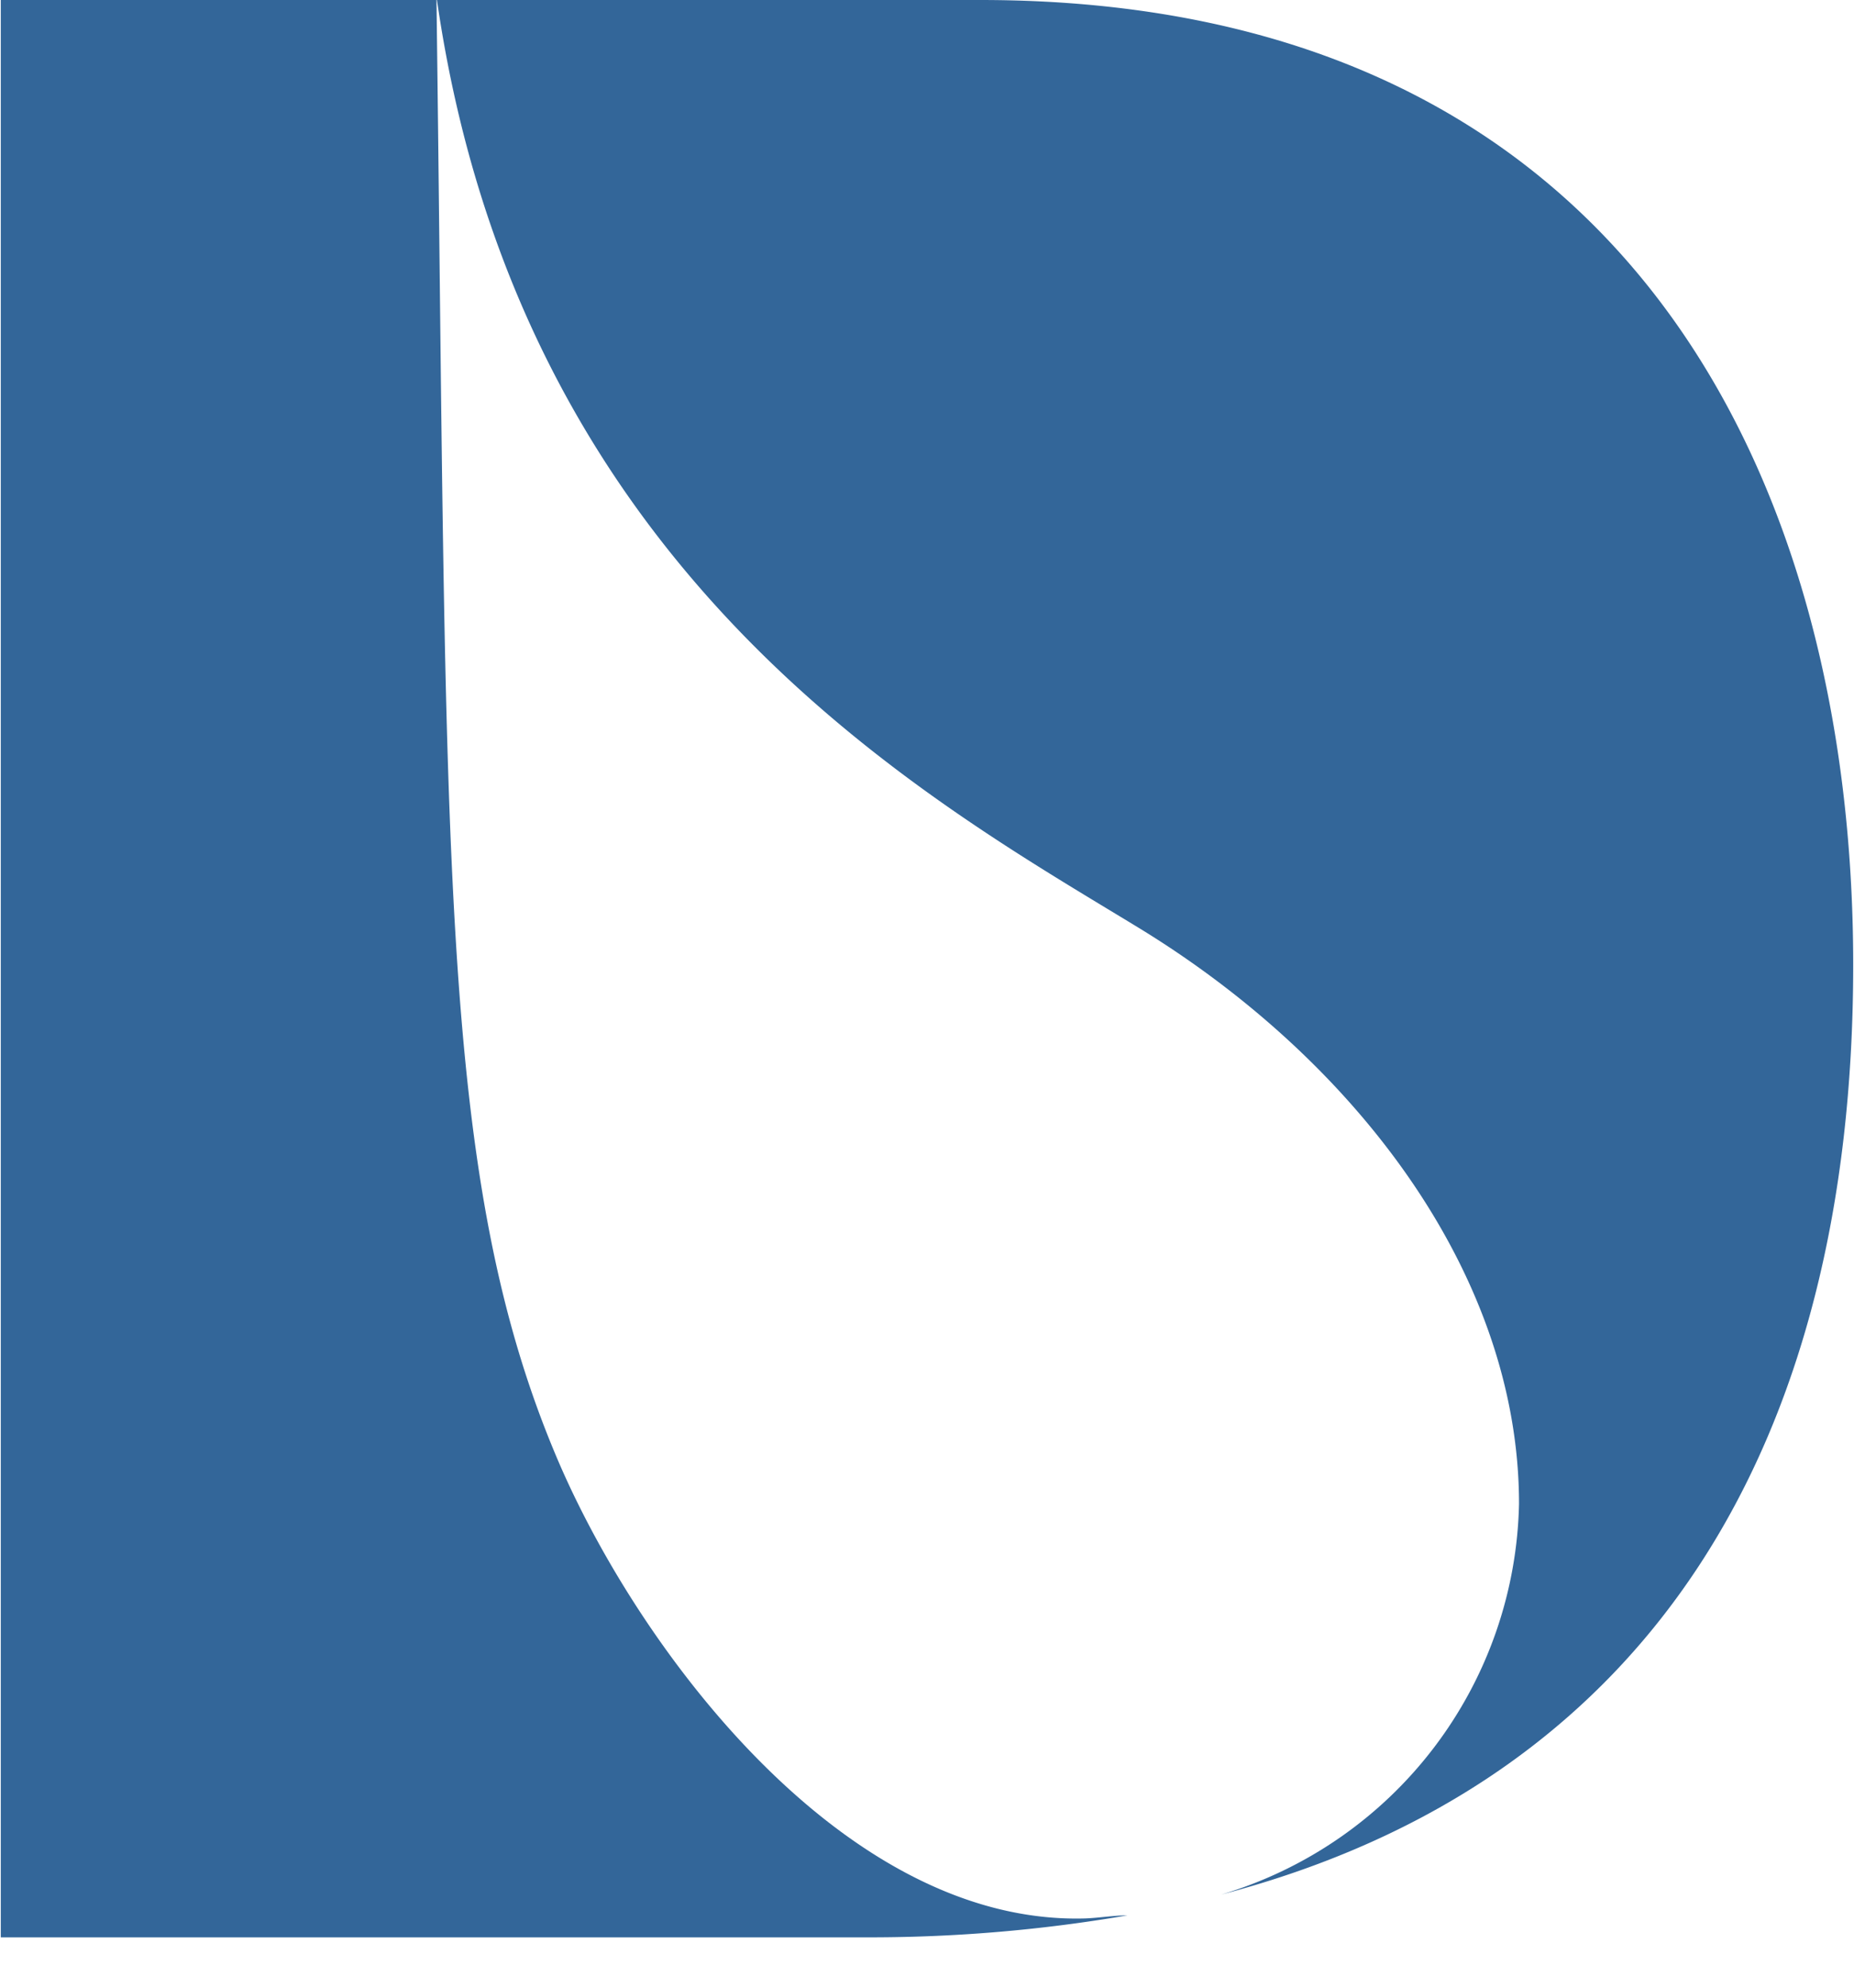 <?xml version="1.0" encoding="UTF-8"?>
<svg data-bbox="0.012 0 27.976 29.24" xmlns="http://www.w3.org/2000/svg" viewBox="0 0 28 30" height="30" width="28" data-type="color">
    <g>
        <path fill="#336699" d="M.012 29.24h13.022a23 23 0 0 0 3.99-.331c-.207 0-.423.038-.639.046-3.606.1-6.695-3.991-7.944-6.88-1.849-4.3-1.68-9.246-1.849-22.075H.012z" data-color="1"/>
        <path fill="#336699" d="M18.45 28.593c6.479-1.703 9.538-6.811 9.538-14.03C27.988 7.211 24.55 0 14.805 0H6.599c1.256 8.683 7.404 12.058 10.579 13.992 3.305 2.01 5.763 5.255 5.763 8.706a6.29 6.29 0 0 1-4.492 5.895" data-color="1"/>
    </g>
</svg>
